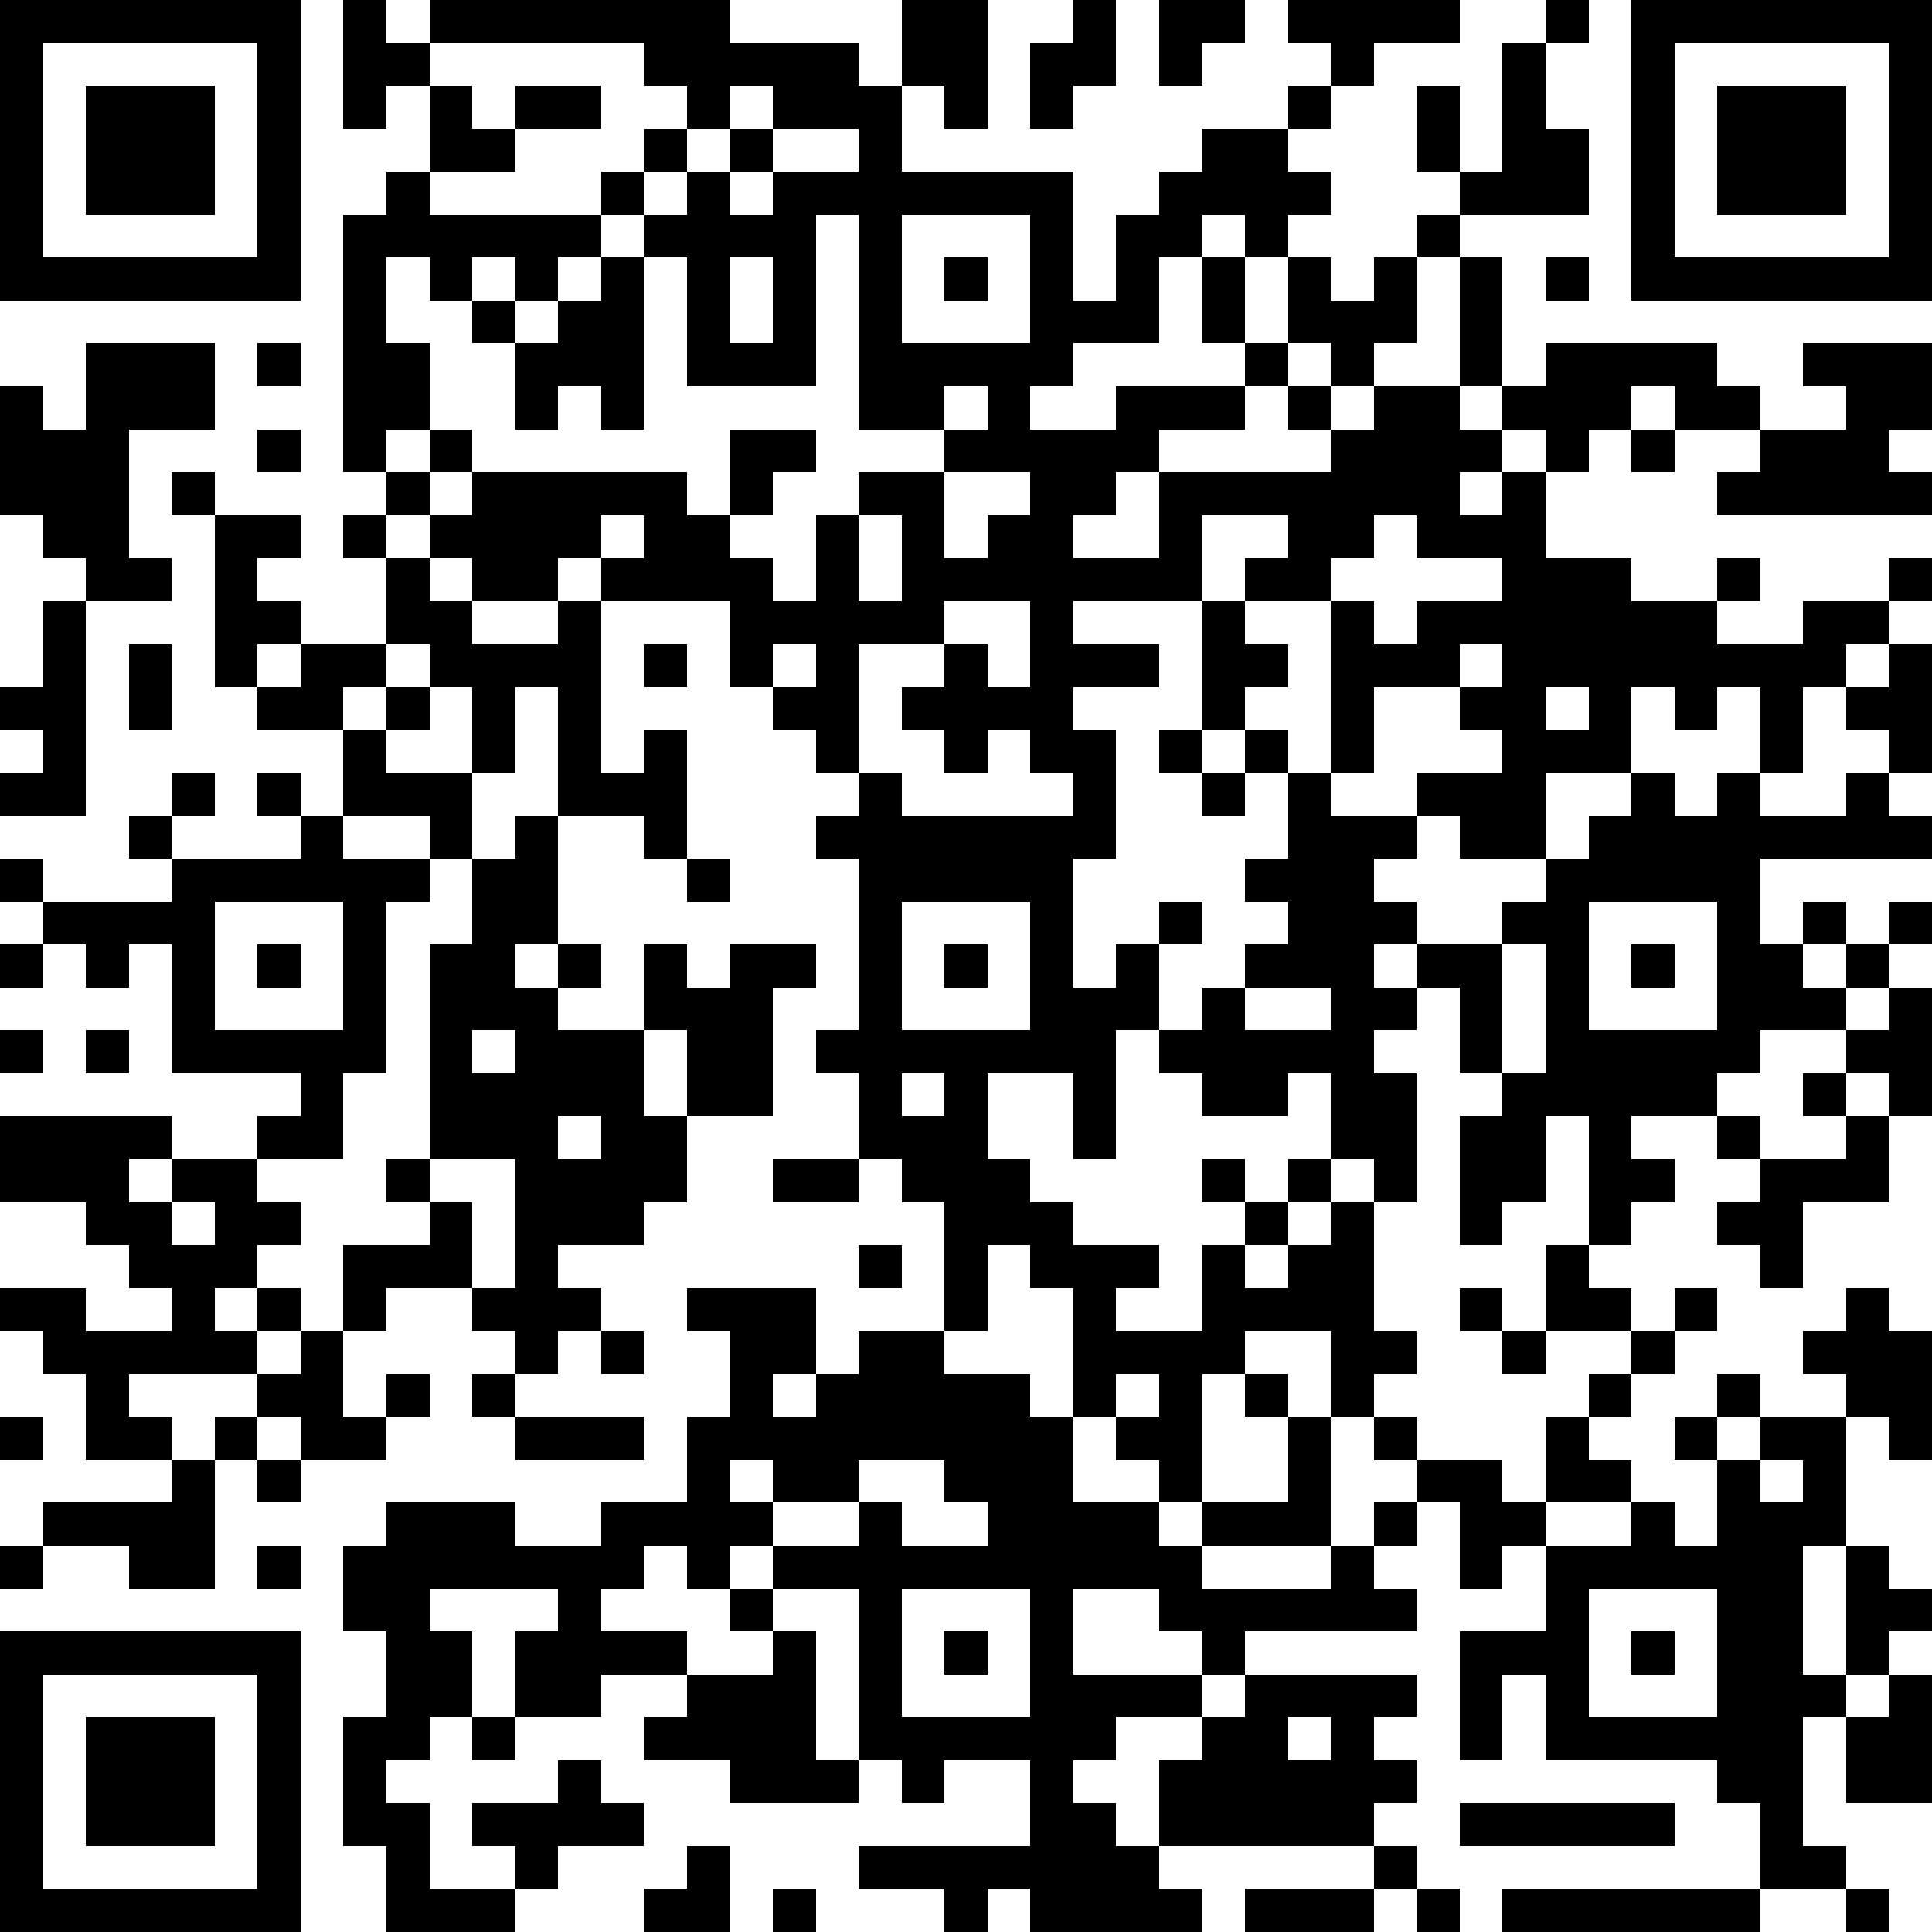 <?xml version="1.0" standalone="yes"?><svg version="1.1" xmlns="http://www.w3.org/2000/svg" xmlns:xlink="http://www.w3.org/1999/xlink" xmlns:ev="http://www.w3.org/2001/xml-events" width="180" height="180" shape-rendering="crispEdges"><path d="M0 0h7v7h-7zM8 0h1v1h1v-1h7v1h3v1h1v-2h2v3h-1v-1h-1v2h4v3h1v-2h1v-1h1v-1h2v-1h1v-1h-1v-1h4v1h-2v1h-1v1h-1v1h1v1h-1v1h-1v-1h-1v1h-1v2h-2v1h-1v1h2v-1h3v-1h-1v-2h1v2h1v-2h1v1h1v-1h1v-1h1v-1h-1v-2h1v2h1v-3h1v-1h1v1h-1v2h1v2h-3v1h-1v2h-1v1h-1v-1h-1v1h-1v1h-2v1h-1v1h-1v1h2v-2h4v-1h-1v-1h1v1h1v-1h2v-3h1v3h-1v1h1v-1h1v-1h4v1h1v1h-2v-1h-1v1h-1v1h-1v-1h-1v1h-1v1h1v-1h1v2h2v1h2v-1h1v1h-1v1h2v-1h2v-1h1v1h-1v1h-1v1h-1v2h-1v-2h-1v1h-1v-1h-1v2h-2v2h-2v-1h-1v-1h2v-1h-1v-1h-2v2h-1v-4h-2v-1h1v-1h-2v2h-3v1h2v1h-2v1h1v3h-1v3h1v-1h1v-1h1v1h-1v2h-1v3h-1v-2h-2v2h1v1h1v1h2v1h-1v1h2v-2h1v-1h-1v-1h1v1h1v-1h1v-2h-1v1h-2v-1h-1v-1h1v-1h1v-1h1v-1h-1v-1h1v-2h-1v-1h-1v-3h1v1h1v1h-1v1h1v1h1v1h2v1h-1v1h1v1h-1v1h1v-1h2v-1h1v-1h1v-1h1v-1h1v1h1v-1h1v1h2v-1h1v-1h-1v-1h1v-1h1v3h-1v1h1v1h-4v2h1v-1h1v1h-1v1h1v-1h1v-1h1v1h-1v1h-1v1h-2v1h-1v1h-2v1h1v1h-1v1h-1v-3h-1v2h-1v1h-1v-3h1v-1h-1v-2h-1v1h-1v1h1v3h-1v-1h-1v1h-1v1h-1v1h1v-1h1v-1h1v3h1v1h-1v1h-1v-2h-2v1h-1v3h-1v-1h-1v-1h-1v-3h-1v-1h-1v2h-1v-3h-1v-1h-1v-2h-1v-1h1v-4h-1v-1h1v-1h-1v-1h-1v-1h-1v-2h-3v-1h-1v1h-2v-1h-1v-1h-1v-1h-1v-6h1v-1h1v-2h-1v1h-1zM25 0h1v2h-1v1h-1v-2h1zM27 0h2v1h-1v1h-1zM38 0h7v7h-7zM1 1v5h5v-5zM10 1v1h1v1h1v-1h2v1h-2v1h-2v1h4v-1h1v-1h1v-1h-1v-1zM39 1v5h5v-5zM2 2h3v3h-3zM17 2v1h-1v1h-1v1h-1v1h-1v1h-1v-1h-1v1h-1v-1h-1v2h1v2h-1v1h1v-1h1v1h-1v1h1v-1h5v1h1v-2h2v1h-1v1h-1v1h1v1h1v-2h1v-1h2v-1h-2v-5h-1v4h-3v-3h-1v-1h1v-1h1v-1h1v-1zM40 2h3v3h-3zM18 3v1h-1v1h1v-1h2v-1zM21 5v3h3v-3zM14 6h1v4h-1v-1h-1v1h-1v-2h-1v-1h1v1h1v-1h1zM17 6v2h1v-2zM22 6h1v1h-1zM36 6h1v1h-1zM2 8h3v2h-2v3h1v1h-2v-1h-1v-1h-1v-3h1v1h1zM6 8h1v1h-1zM42 8h3v2h-1v1h1v1h-5v-1h1v-1h2v-1h-1zM22 9v1h1v-1zM6 10h1v1h-1zM38 10h1v1h-1zM4 11h1v1h-1zM22 11v2h1v-1h1v-1zM5 12h2v1h-1v1h1v1h-1v1h-1zM8 12h1v1h-1zM14 12v1h1v-1zM20 12v2h1v-2zM32 12v1h-1v1h1v1h1v-1h2v-1h-2v-1zM9 13h1v1h1v1h2v-1h1v4h1v-1h1v3h-1v-1h-2v-3h-1v2h-1v-2h-1v-1h-1zM1 14h1v5h-2v-1h1v-1h-1v-1h1zM22 14v1h-2v3h1v1h4v-1h-1v-1h-1v1h-1v-1h-1v-1h1v-1h1v1h1v-2zM3 15h1v2h-1zM7 15h2v1h-1v1h-2v-1h1zM15 15h1v1h-1zM18 15v1h1v-1zM34 15v1h1v-1zM9 16h1v1h-1zM36 16v1h1v-1zM8 17h1v1h2v2h-1v-1h-2zM27 17h1v1h-1zM4 18h1v1h-1zM6 18h1v1h-1zM28 18h1v1h-1zM3 19h1v1h-1zM7 19h1v1h2v1h-1v4h-1v2h-2v-1h1v-1h-3v-3h-1v1h-1v-1h-1v-1h-1v-1h1v1h3v-1h3zM12 19h1v3h-1v1h1v-1h1v1h-1v1h2v-2h1v1h1v-1h2v1h-1v3h-2v-2h-1v2h1v2h-1v1h-2v1h1v1h-1v1h-1v-1h-1v-1h-2v1h-1v-2h2v-1h-1v-1h1v-5h1v-2h1zM16 20h1v1h-1zM5 21v3h3v-3zM21 21v3h3v-3zM37 21v3h3v-3zM0 22h1v1h-1zM6 22h1v1h-1zM22 22h1v1h-1zM35 22v3h1v-3zM38 22h1v1h-1zM29 23v1h2v-1zM44 23h1v3h-1v-1h-1v-1h1zM0 24h1v1h-1zM2 24h1v1h-1zM11 24v1h1v-1zM21 25v1h1v-1zM42 25h1v1h-1zM0 26h4v1h-1v1h1v-1h2v1h1v1h-1v1h-1v1h1v-1h1v1h-1v1h-3v1h1v1h-2v-2h-1v-1h-1v-1h2v1h2v-1h-1v-1h-1v-1h-2zM13 26v1h1v-1zM40 26h1v1h-1zM43 26h1v2h-2v2h-1v-1h-1v-1h1v-1h2zM10 27v1h1v2h1v-3zM18 27h2v1h-2zM4 28v1h1v-1zM20 29h1v1h-1zM36 29h1v1h1v1h-2zM16 30h3v2h-1v1h1v-1h1v-1h2v1h2v1h1v2h2v1h1v-1h2v-2h-1v-1h1v1h1v3h-3v1h3v-1h1v-1h1v-1h-1v-1h1v1h2v1h1v-2h1v-1h1v-1h1v-1h1v1h-1v1h-1v1h-1v1h1v1h-2v1h-1v1h-1v-2h-1v1h-1v1h1v1h-4v1h-1v-1h-1v-1h-2v2h3v1h-2v1h-1v1h1v1h1v-2h1v-1h1v-1h4v1h-1v1h1v1h-1v1h-5v1h1v1h-4v-1h-1v1h-1v-1h-2v-1h4v-2h-2v1h-1v-1h-1v-4h-2v-1h-1v1h-1v-1h-1v1h-1v1h2v1h-2v1h-2v-2h1v-1h-3v1h1v2h-1v1h-1v1h1v2h2v-1h-1v-1h2v-1h1v1h1v1h-2v1h-1v1h-3v-2h-1v-3h1v-2h-1v-2h1v-1h3v1h2v-1h2v-2h1v-2h-1zM34 30h1v1h-1zM43 30h1v1h1v3h-1v-1h-1v-1h-1v-1h1zM7 31h1v2h1v-1h1v1h-1v1h-2v-1h-1v-1h1zM14 31h1v1h-1zM35 31h1v1h-1zM11 32h1v1h-1zM26 32v1h1v-1zM40 32h1v1h-1zM0 33h1v1h-1zM5 33h1v1h-1zM12 33h3v1h-3zM39 33h1v1h-1zM41 33h2v3h-1v3h1v-3h1v1h1v1h-1v1h-1v1h-1v3h1v1h-2v-2h-1v-1h-4v-2h-1v2h-1v-3h2v-2h2v-1h1v1h1v-2h1zM4 34h1v3h-2v-1h-2v-1h3zM6 34h1v1h-1zM17 34v1h1v-1zM20 34v1h-2v1h2v-1h1v1h2v-1h-1v-1zM41 34v1h1v-1zM0 36h1v1h-1zM6 36h1v1h-1zM17 37h1v1h-1zM21 37v3h3v-3zM37 37v3h3v-3zM0 38h7v7h-7zM18 38h1v3h1v1h-3v-1h-2v-1h1v-1h2zM22 38h1v1h-1zM38 38h1v1h-1zM1 39v5h5v-5zM44 39h1v3h-2v-2h1zM2 40h3v3h-3zM11 40h1v1h-1zM30 40v1h1v-1zM34 42h5v1h-5zM16 43h1v2h-2v-1h1zM32 43h1v1h-1zM18 44h1v1h-1zM29 44h3v1h-3zM33 44h1v1h-1zM35 44h6v1h-6zM43 44h1v1h-1z" style="fill:#000" transform="translate(0,0) scale(4)"/></svg>